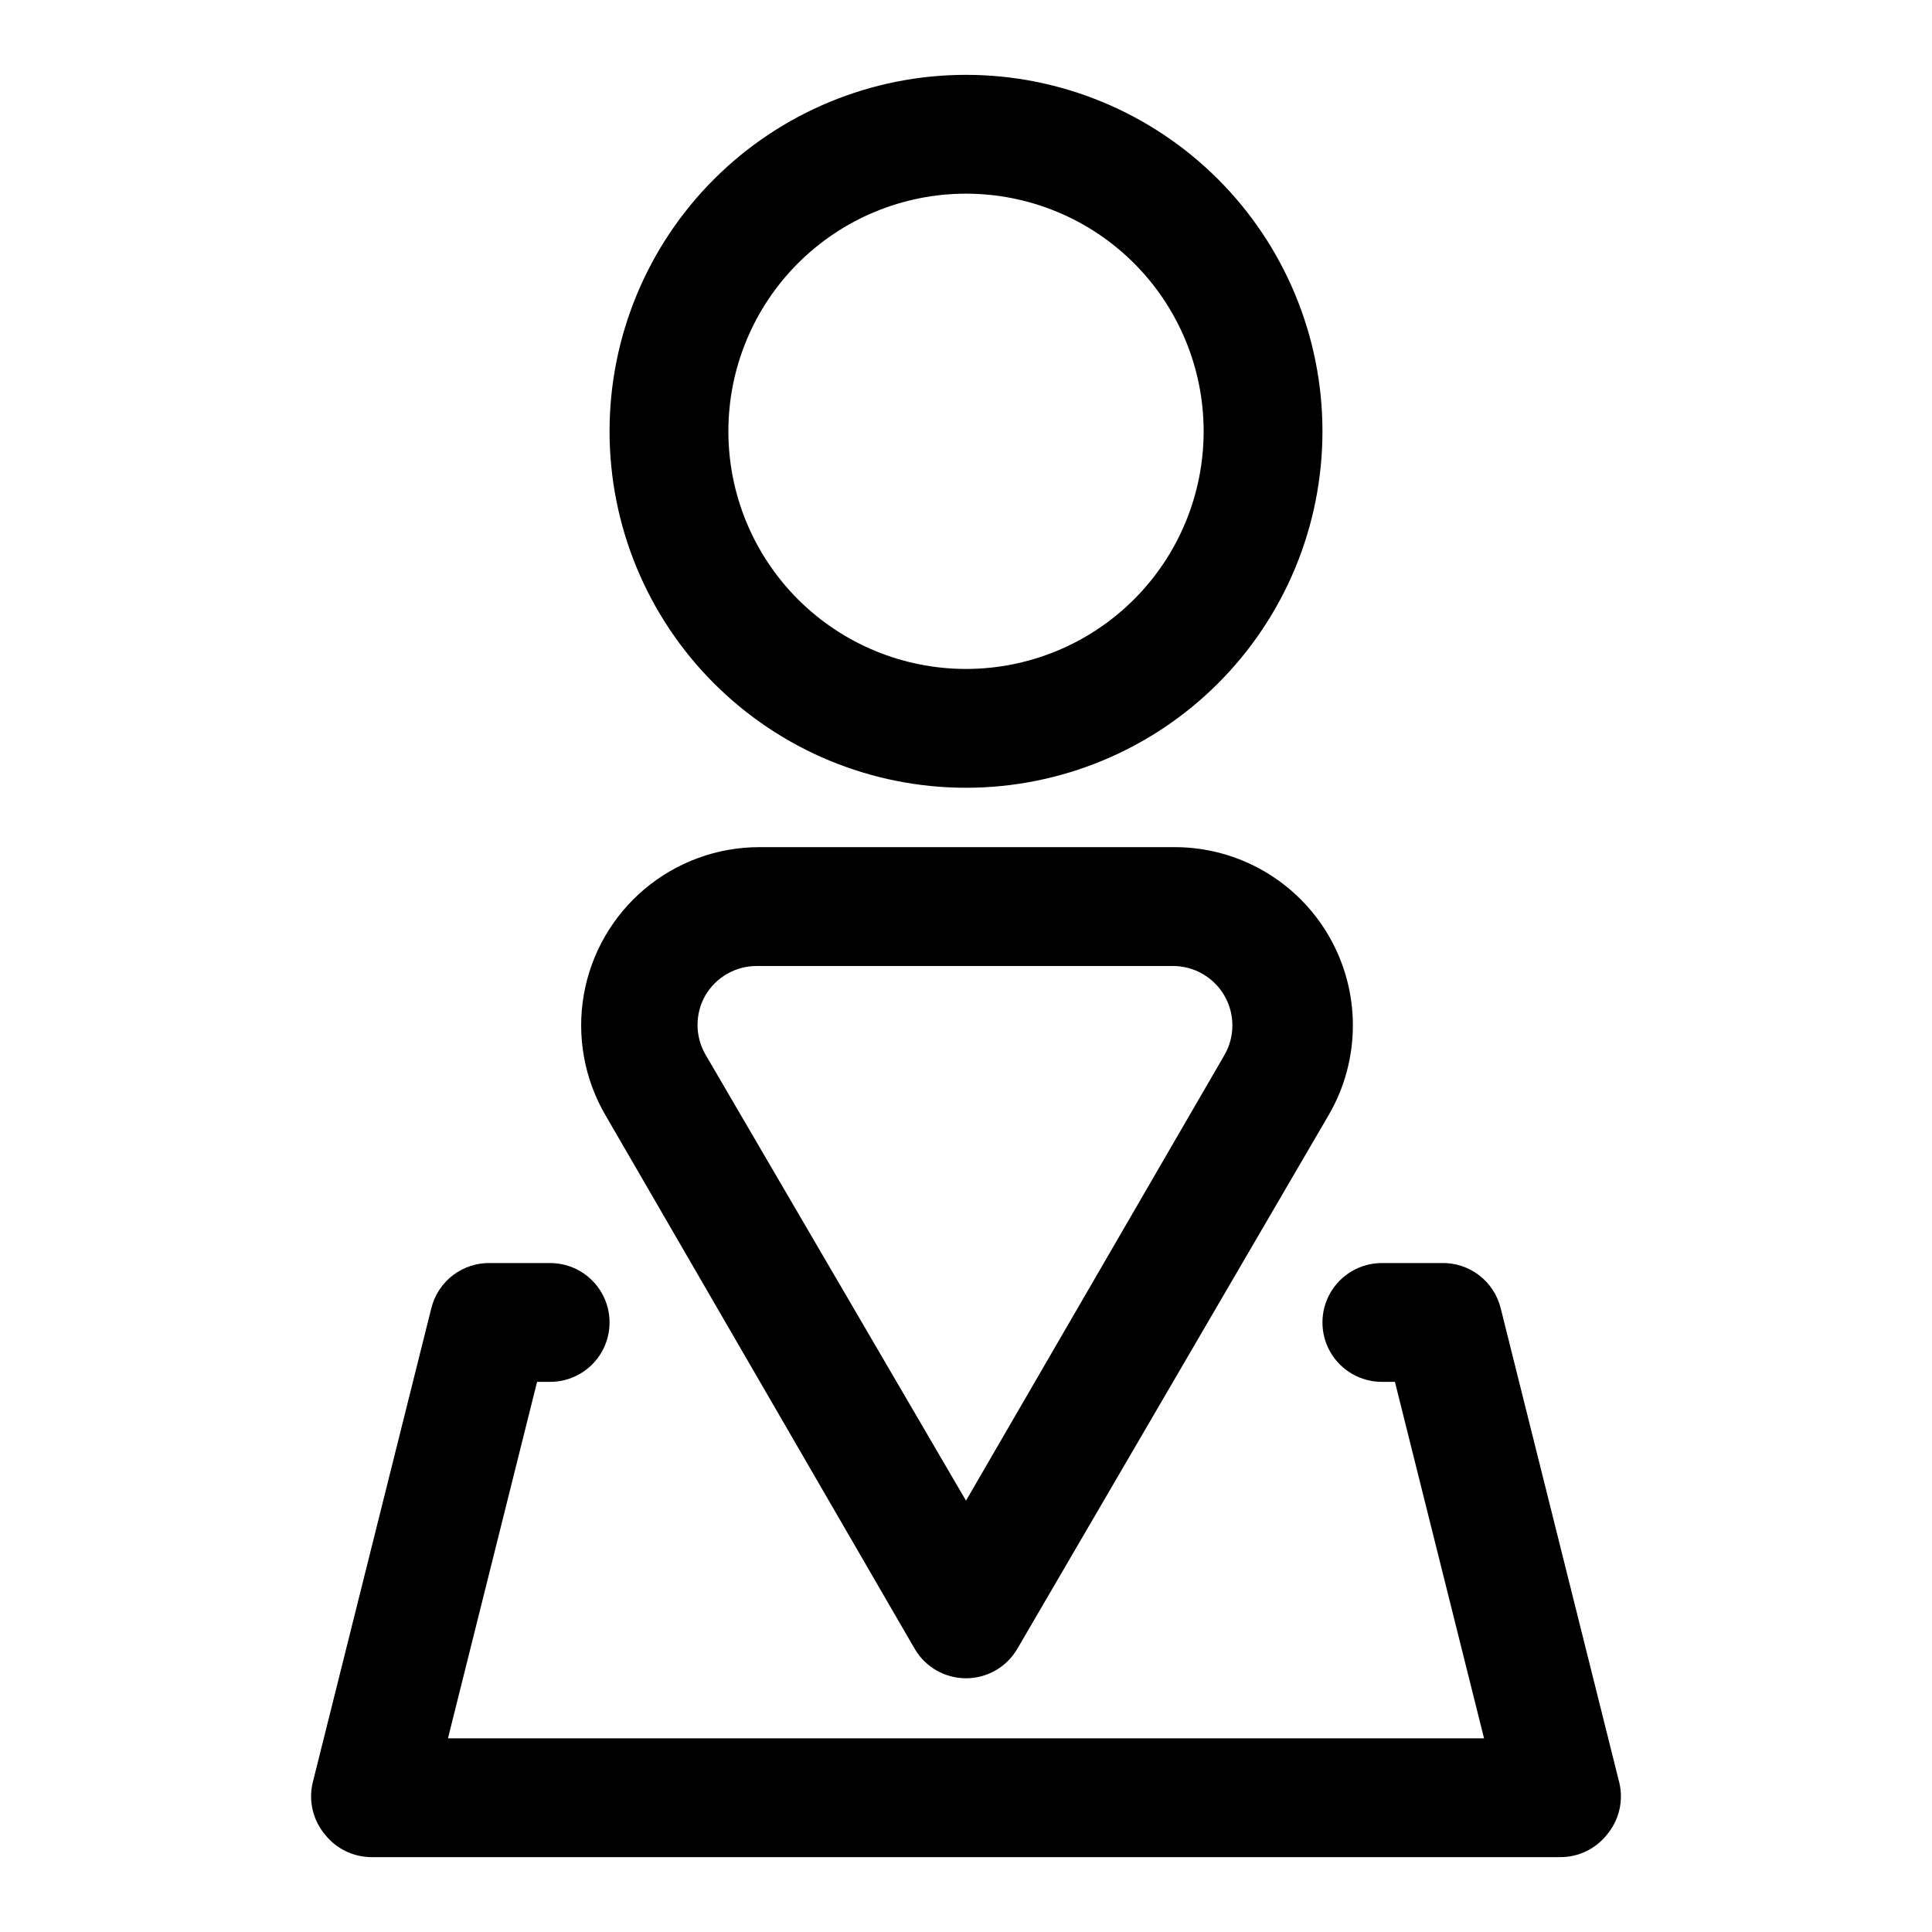 <?xml version="1.0" encoding="UTF-8"?>
<!-- Uploaded to: ICON Repo, www.svgrepo.com, Generator: ICON Repo Mixer Tools -->
<svg fill="#000000" width="800px" height="800px" version="1.1" viewBox="144 144 512 512" xmlns="http://www.w3.org/2000/svg">
 <path d="m386.46 581.05c2.836 4.781 7.984 7.711 13.543 7.711 5.555 0 10.703-2.93 13.539-7.711l82.656-141.7c8.426-14.594 8.438-32.574 0.031-47.18-8.406-14.605-23.957-23.625-40.809-23.668h-110.21c-11.121 0.008-21.883 3.941-30.391 11.102-8.508 7.164-14.211 17.102-16.113 28.059-1.898 10.957 0.129 22.234 5.727 31.844zm-55.578-173.18h0.004c1.387-2.402 3.383-4.398 5.789-5.777 2.406-1.383 5.133-2.106 7.906-2.094h110.21c2.773-0.012 5.5 0.711 7.906 2.094 2.406 1.379 4.402 3.375 5.789 5.777 1.383 2.394 2.109 5.109 2.109 7.871 0 2.766-0.727 5.481-2.109 7.871l-68.484 118.08-68.961-118.08c-1.406-2.379-2.16-5.086-2.188-7.852-0.027-2.762 0.672-5.484 2.031-7.891zm69.121-55.105c25.051 0 49.078-9.953 66.793-27.668 17.719-17.715 27.668-41.742 27.668-66.797 0-25.051-9.949-49.078-27.668-66.797-17.715-17.715-41.742-27.668-66.793-27.668-25.055 0-49.082 9.953-66.797 27.668-17.715 17.719-27.668 41.746-27.668 66.797 0 25.055 9.953 49.082 27.668 66.797s41.742 27.668 66.797 27.668zm0-157.44c16.699 0 32.719 6.637 44.531 18.445 11.809 11.812 18.445 27.832 18.445 44.531 0 16.703-6.637 32.723-18.445 44.531-11.812 11.812-27.832 18.445-44.531 18.445-16.703 0-32.723-6.633-44.531-18.445-11.812-11.809-18.445-27.828-18.445-44.531 0-16.699 6.633-32.719 18.445-44.531 11.809-11.809 27.828-18.445 44.531-18.445zm169.88 434.85c-3.004 3.805-7.59 6.008-12.438 5.984h-314.88c-4.848 0.023-9.434-2.18-12.438-5.984-3.148-3.754-4.371-8.758-3.309-13.539l31.488-125.95c0.863-3.492 2.894-6.586 5.762-8.762 2.863-2.176 6.387-3.309 9.984-3.203h15.742c5.625 0 10.824 3 13.637 7.871s2.812 10.875 0 15.746c-2.812 4.871-8.012 7.871-13.637 7.871h-3.461l-23.617 94.465h274.57l-23.617-94.465h-3.461c-5.625 0-10.824-3-13.637-7.871-2.812-4.871-2.812-10.875 0-15.746s8.012-7.871 13.637-7.871h15.742c3.598-0.105 7.121 1.027 9.988 3.203 2.863 2.176 4.894 5.269 5.758 8.762l31.488 125.95c1.062 4.781-0.16 9.785-3.309 13.539z"/>
</svg>